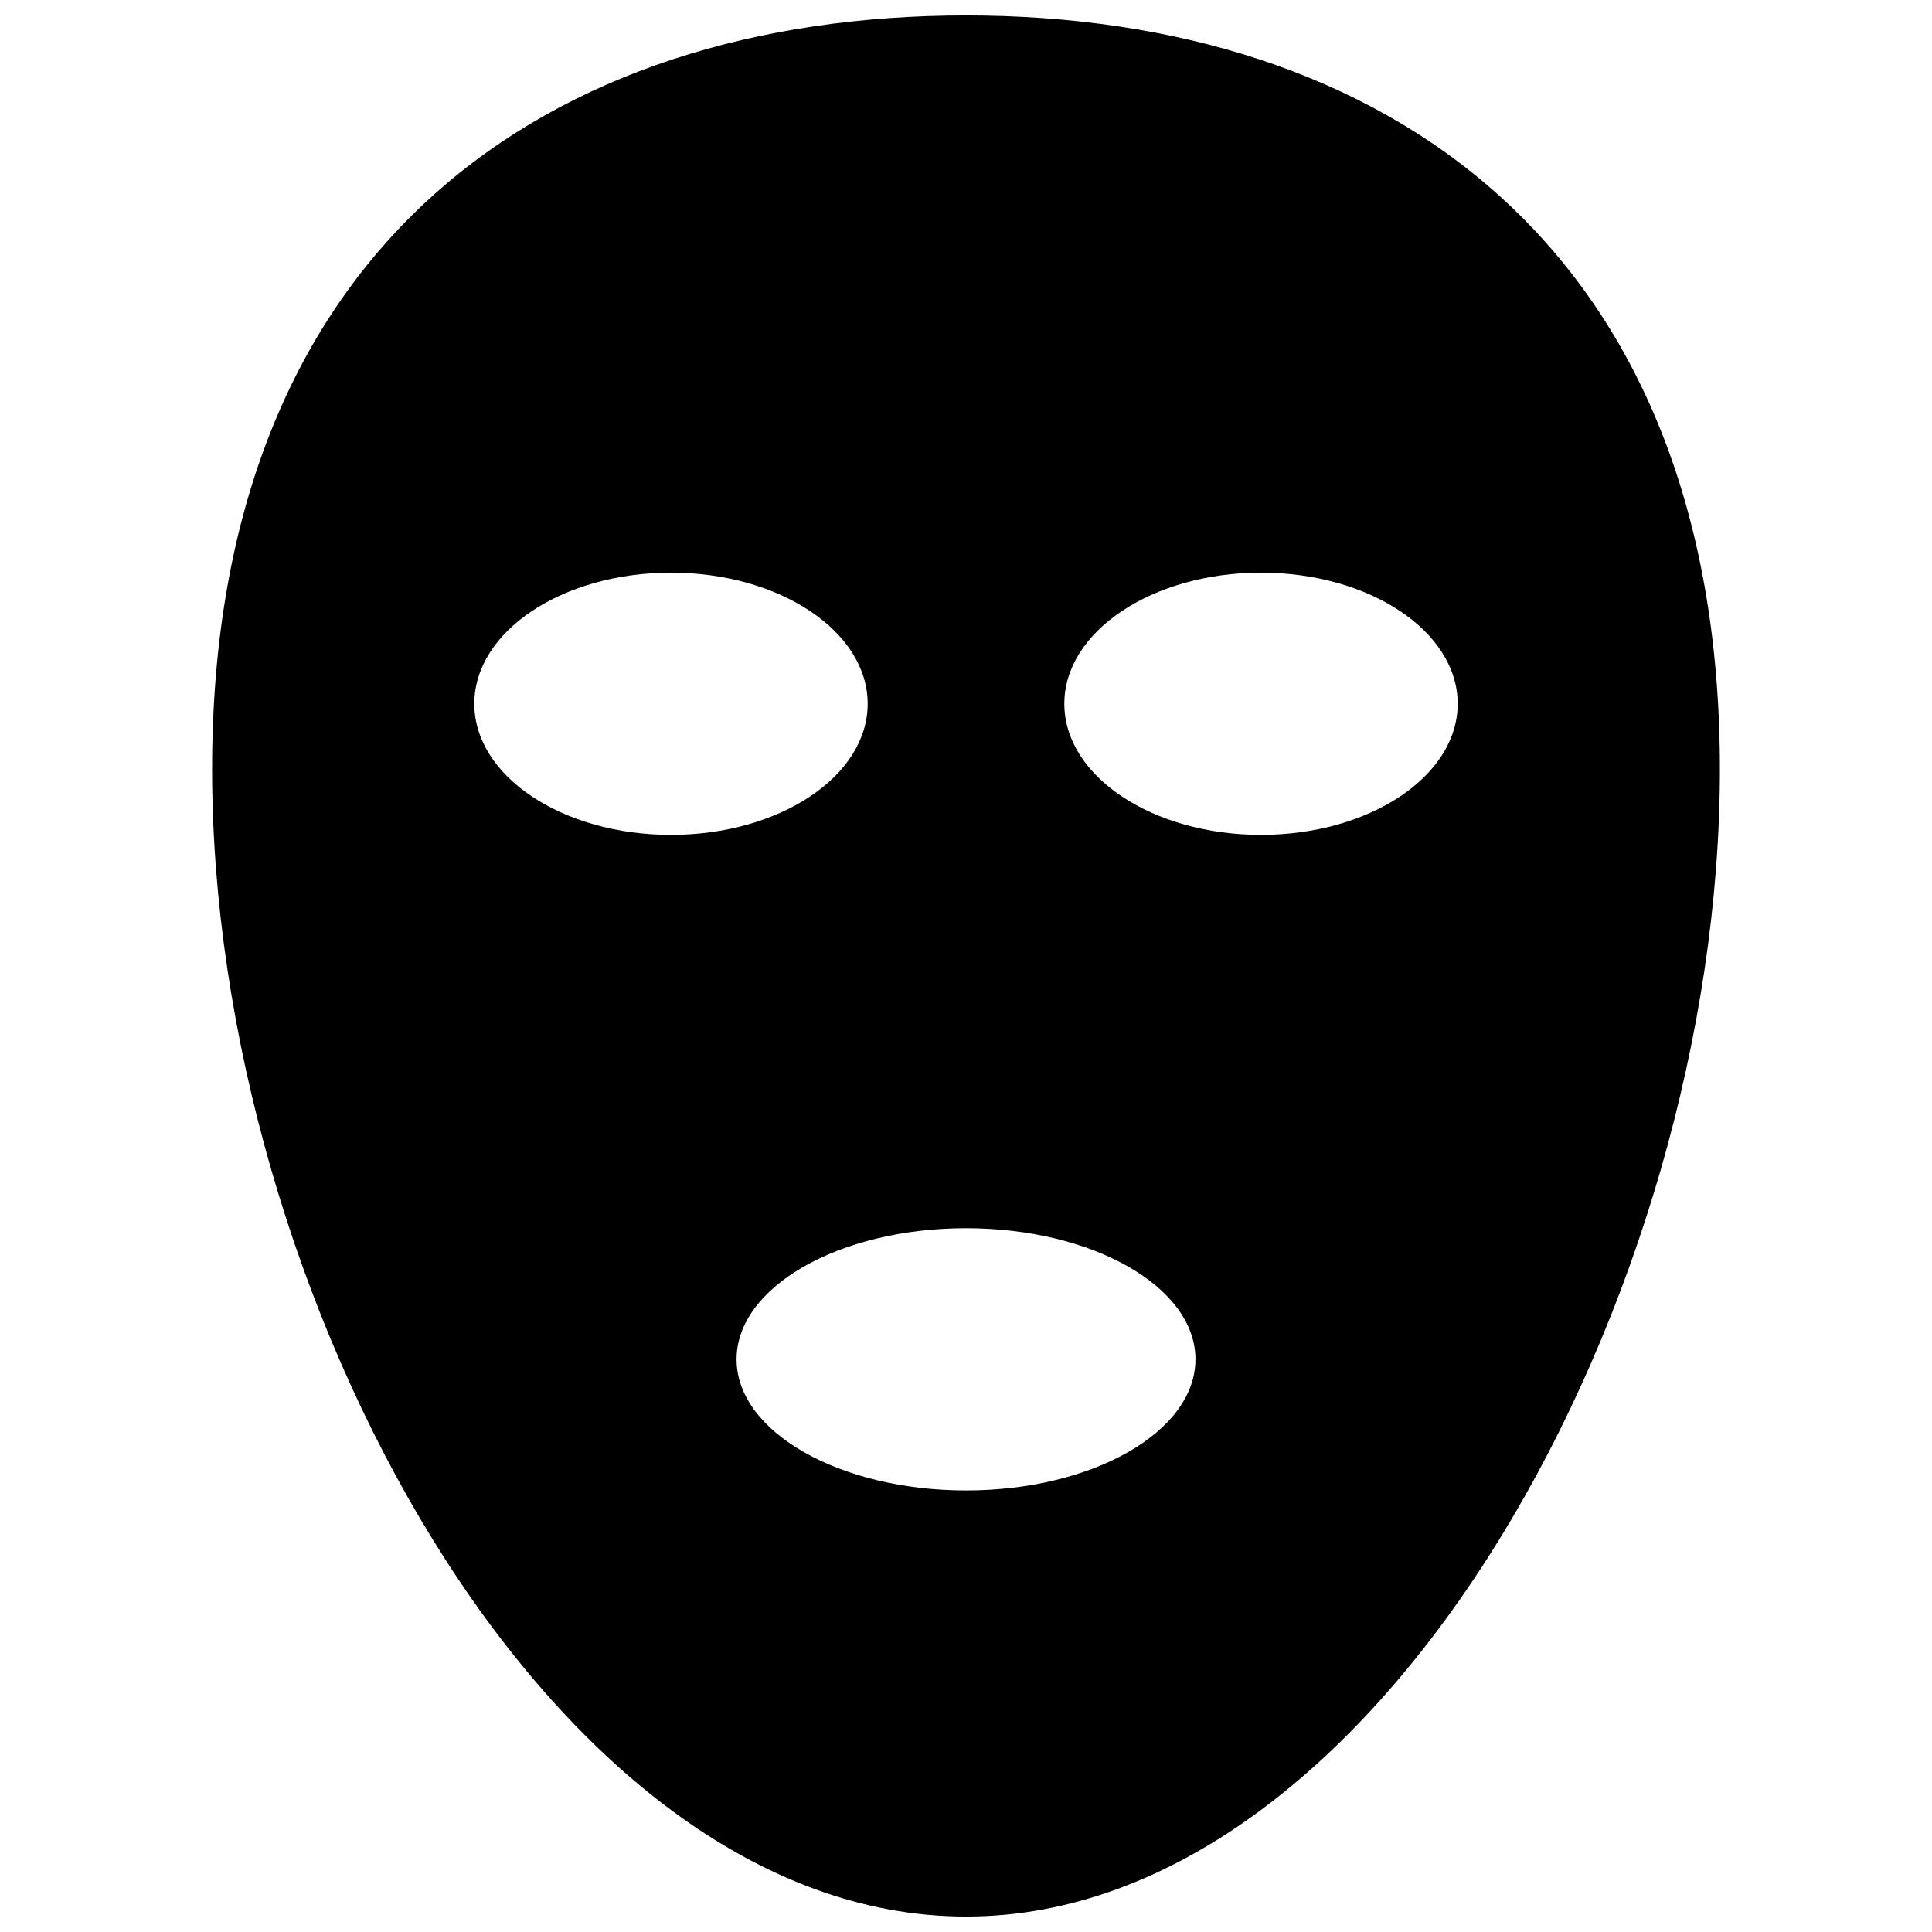 <?xml version="1.0" encoding="UTF-8"?>
<!-- Uploaded to: ICON Repo, www.iconrepo.com, Generator: ICON Repo Mixer Tools -->
<svg width="800px" height="800px" version="1.1" viewBox="144 144 512 512" xmlns="http://www.w3.org/2000/svg">
 <defs>
  <clipPath id="a">
   <path d="m200 148.09h400v503.81h-400z"/>
  </clipPath>
 </defs>
 <g clip-path="url(#a)">
  <path d="m400 148.09c-110.32 0-199.79 60.66-199.79 199.79 0 139.12 89.465 304.03 199.79 304.03s199.79-164.9 199.79-304.03c0-139.12-89.465-199.79-199.79-199.79zm-78.18 147.67c28.781 0 52.121 15.555 52.121 34.746 0 19.191-23.332 34.746-52.121 34.746-28.781 0-52.121-15.555-52.121-34.746 0-19.191 23.332-34.746 52.121-34.746zm156.36 0c28.781 0 52.121 15.555 52.121 34.746 0 19.191-23.332 34.746-52.121 34.746-28.781 0-52.121-15.555-52.121-34.746 0-19.191 23.332-34.746 52.121-34.746zm-78.176 173.73c33.582 0 60.805 15.555 60.805 34.746 0 19.191-27.223 34.746-60.805 34.746s-60.805-15.555-60.805-34.746c0-19.191 27.223-34.746 60.805-34.746z"/>
 </g>
</svg>